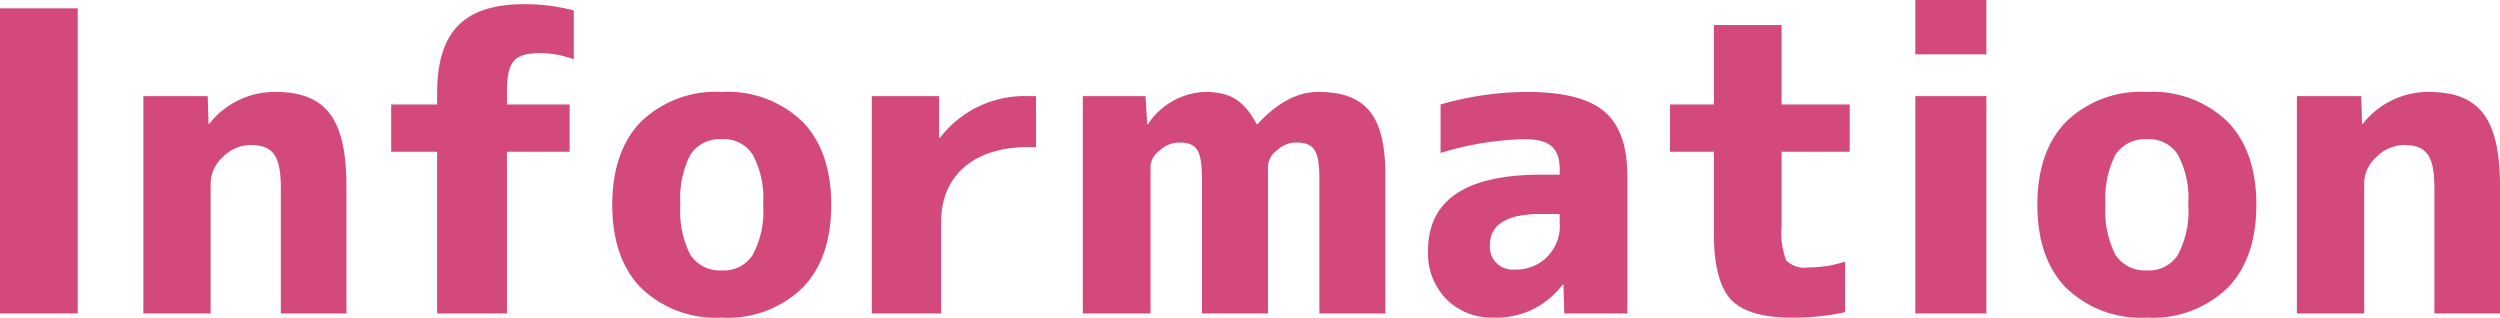 <svg xmlns="http://www.w3.org/2000/svg" width="239.28" height="30.4" viewBox="0 0 239.28 30.4">
  <path id="パス_3212" data-name="パス 3212" d="M3.64-29.2V0h7.44V-29.2ZM23.8-12.52a3.425,3.425,0,0,1,1.16-2.44,3.767,3.767,0,0,1,2.6-1.16c2.24,0,2.96,1,2.96,4.2V0H36.8V-12.12c0-6.6-2-9.08-6.84-9.08a7.946,7.946,0,0,0-6.28,3.04H23.6l-.08-2.64H17.36V0H23.8ZM52.16,0V-15.48h6V-20h-6v-1.12c0-3.04.68-3.8,3.28-3.8a9.32,9.32,0,0,1,3.12.6V-29a18.394,18.394,0,0,0-4.72-.6c-5.76,0-8.36,2.6-8.36,8.52V-20h-4.4v4.52h4.4V0ZM69.72-5.6a9.186,9.186,0,0,1-.96-4.8,9.186,9.186,0,0,1,.96-4.8,3.38,3.38,0,0,1,3-1.48,3.267,3.267,0,0,1,2.96,1.48,8.76,8.76,0,0,1,1,4.8,8.76,8.76,0,0,1-1,4.8,3.267,3.267,0,0,1-2.96,1.48A3.38,3.38,0,0,1,69.72-5.6ZM65-18.36c-1.84,1.88-2.76,4.56-2.76,7.96S63.16-4.32,65-2.44A10.3,10.3,0,0,0,72.72.4a10.3,10.3,0,0,0,7.72-2.84C82.28-4.32,83.2-7,83.2-10.4s-.92-6.08-2.76-7.96a10.3,10.3,0,0,0-7.72-2.84A10.3,10.3,0,0,0,65-18.36ZM93.72-8.8c0-4.36,3.12-7.12,8.28-7.12h.8V-20.8H102a10.177,10.177,0,0,0-8.4,4h-.08v-4H87.08V0h6.64Zm20.04-5.32a2.048,2.048,0,0,1,.88-1.48,2.731,2.731,0,0,1,1.8-.76c1.76,0,2.24.68,2.24,3.56V0H125V-14.12a2.118,2.118,0,0,1,.84-1.48,2.731,2.731,0,0,1,1.8-.76c1.76,0,2.28.68,2.28,3.56V0h6.32V-13.2c0-5.8-1.92-8-6.44-8-2,0-3.92,1.04-5.8,3.08h-.08c-1.24-2.28-2.52-3.08-4.96-3.08a6.824,6.824,0,0,0-5.44,3.08h-.08l-.16-2.68h-6V0h6.48Zm39.16,5.44A4.159,4.159,0,0,1,148.6-4.2a2.175,2.175,0,0,1-2.36-2.32c0-2,1.64-3,4.88-3h1.8ZM149.8-21.2a30.041,30.041,0,0,0-8.28,1.2v4.64a29.613,29.613,0,0,1,8-1.32c2.44,0,3.4.84,3.4,2.88v.52h-1.8c-7.2,0-10.8,2.44-10.8,7.28a6.272,6.272,0,0,0,1.76,4.64A6.149,6.149,0,0,0,146.64.4a7.876,7.876,0,0,0,6.56-3.16h.08L153.36,0h6.04V-13.08c0-2.92-.72-5-2.2-6.24C155.76-20.56,153.28-21.2,149.8-21.2ZM167.68-20h-4.2v4.52h4.2V-7.6c0,3,.56,5.12,1.64,6.28C170.44-.16,172.36.4,175.08.4a23.007,23.007,0,0,0,5.16-.52V-4.96a11.635,11.635,0,0,1-3.56.56,2.474,2.474,0,0,1-2.08-.68,7.3,7.3,0,0,1-.44-3.2v-7.2h6.52V-20h-6.52v-7.6h-6.48Zm19.28-10v5.2h6.8V-30Zm0,9.2V0h6.8V-20.8ZM206.12-5.6a9.186,9.186,0,0,1-.96-4.8,9.186,9.186,0,0,1,.96-4.8,3.38,3.38,0,0,1,3-1.48,3.267,3.267,0,0,1,2.96,1.48,8.76,8.76,0,0,1,1,4.8,8.76,8.76,0,0,1-1,4.8,3.267,3.267,0,0,1-2.96,1.48A3.38,3.38,0,0,1,206.12-5.6ZM201.4-18.36c-1.84,1.88-2.76,4.56-2.76,7.96s.92,6.08,2.76,7.96A10.3,10.3,0,0,0,209.12.4a10.3,10.3,0,0,0,7.72-2.84c1.84-1.88,2.76-4.56,2.76-7.96s-.92-6.08-2.76-7.96a10.3,10.3,0,0,0-7.72-2.84A10.3,10.3,0,0,0,201.4-18.36Zm28.52,5.84a3.424,3.424,0,0,1,1.16-2.44,3.767,3.767,0,0,1,2.6-1.16c2.24,0,2.96,1,2.96,4.2V0h6.28V-12.12c0-6.6-2-9.08-6.84-9.08a7.946,7.946,0,0,0-6.28,3.04h-.08l-.08-2.64h-6.16V0h6.44Z" transform="translate(-3.64 30)" fill="#d3497b"/>
</svg>
